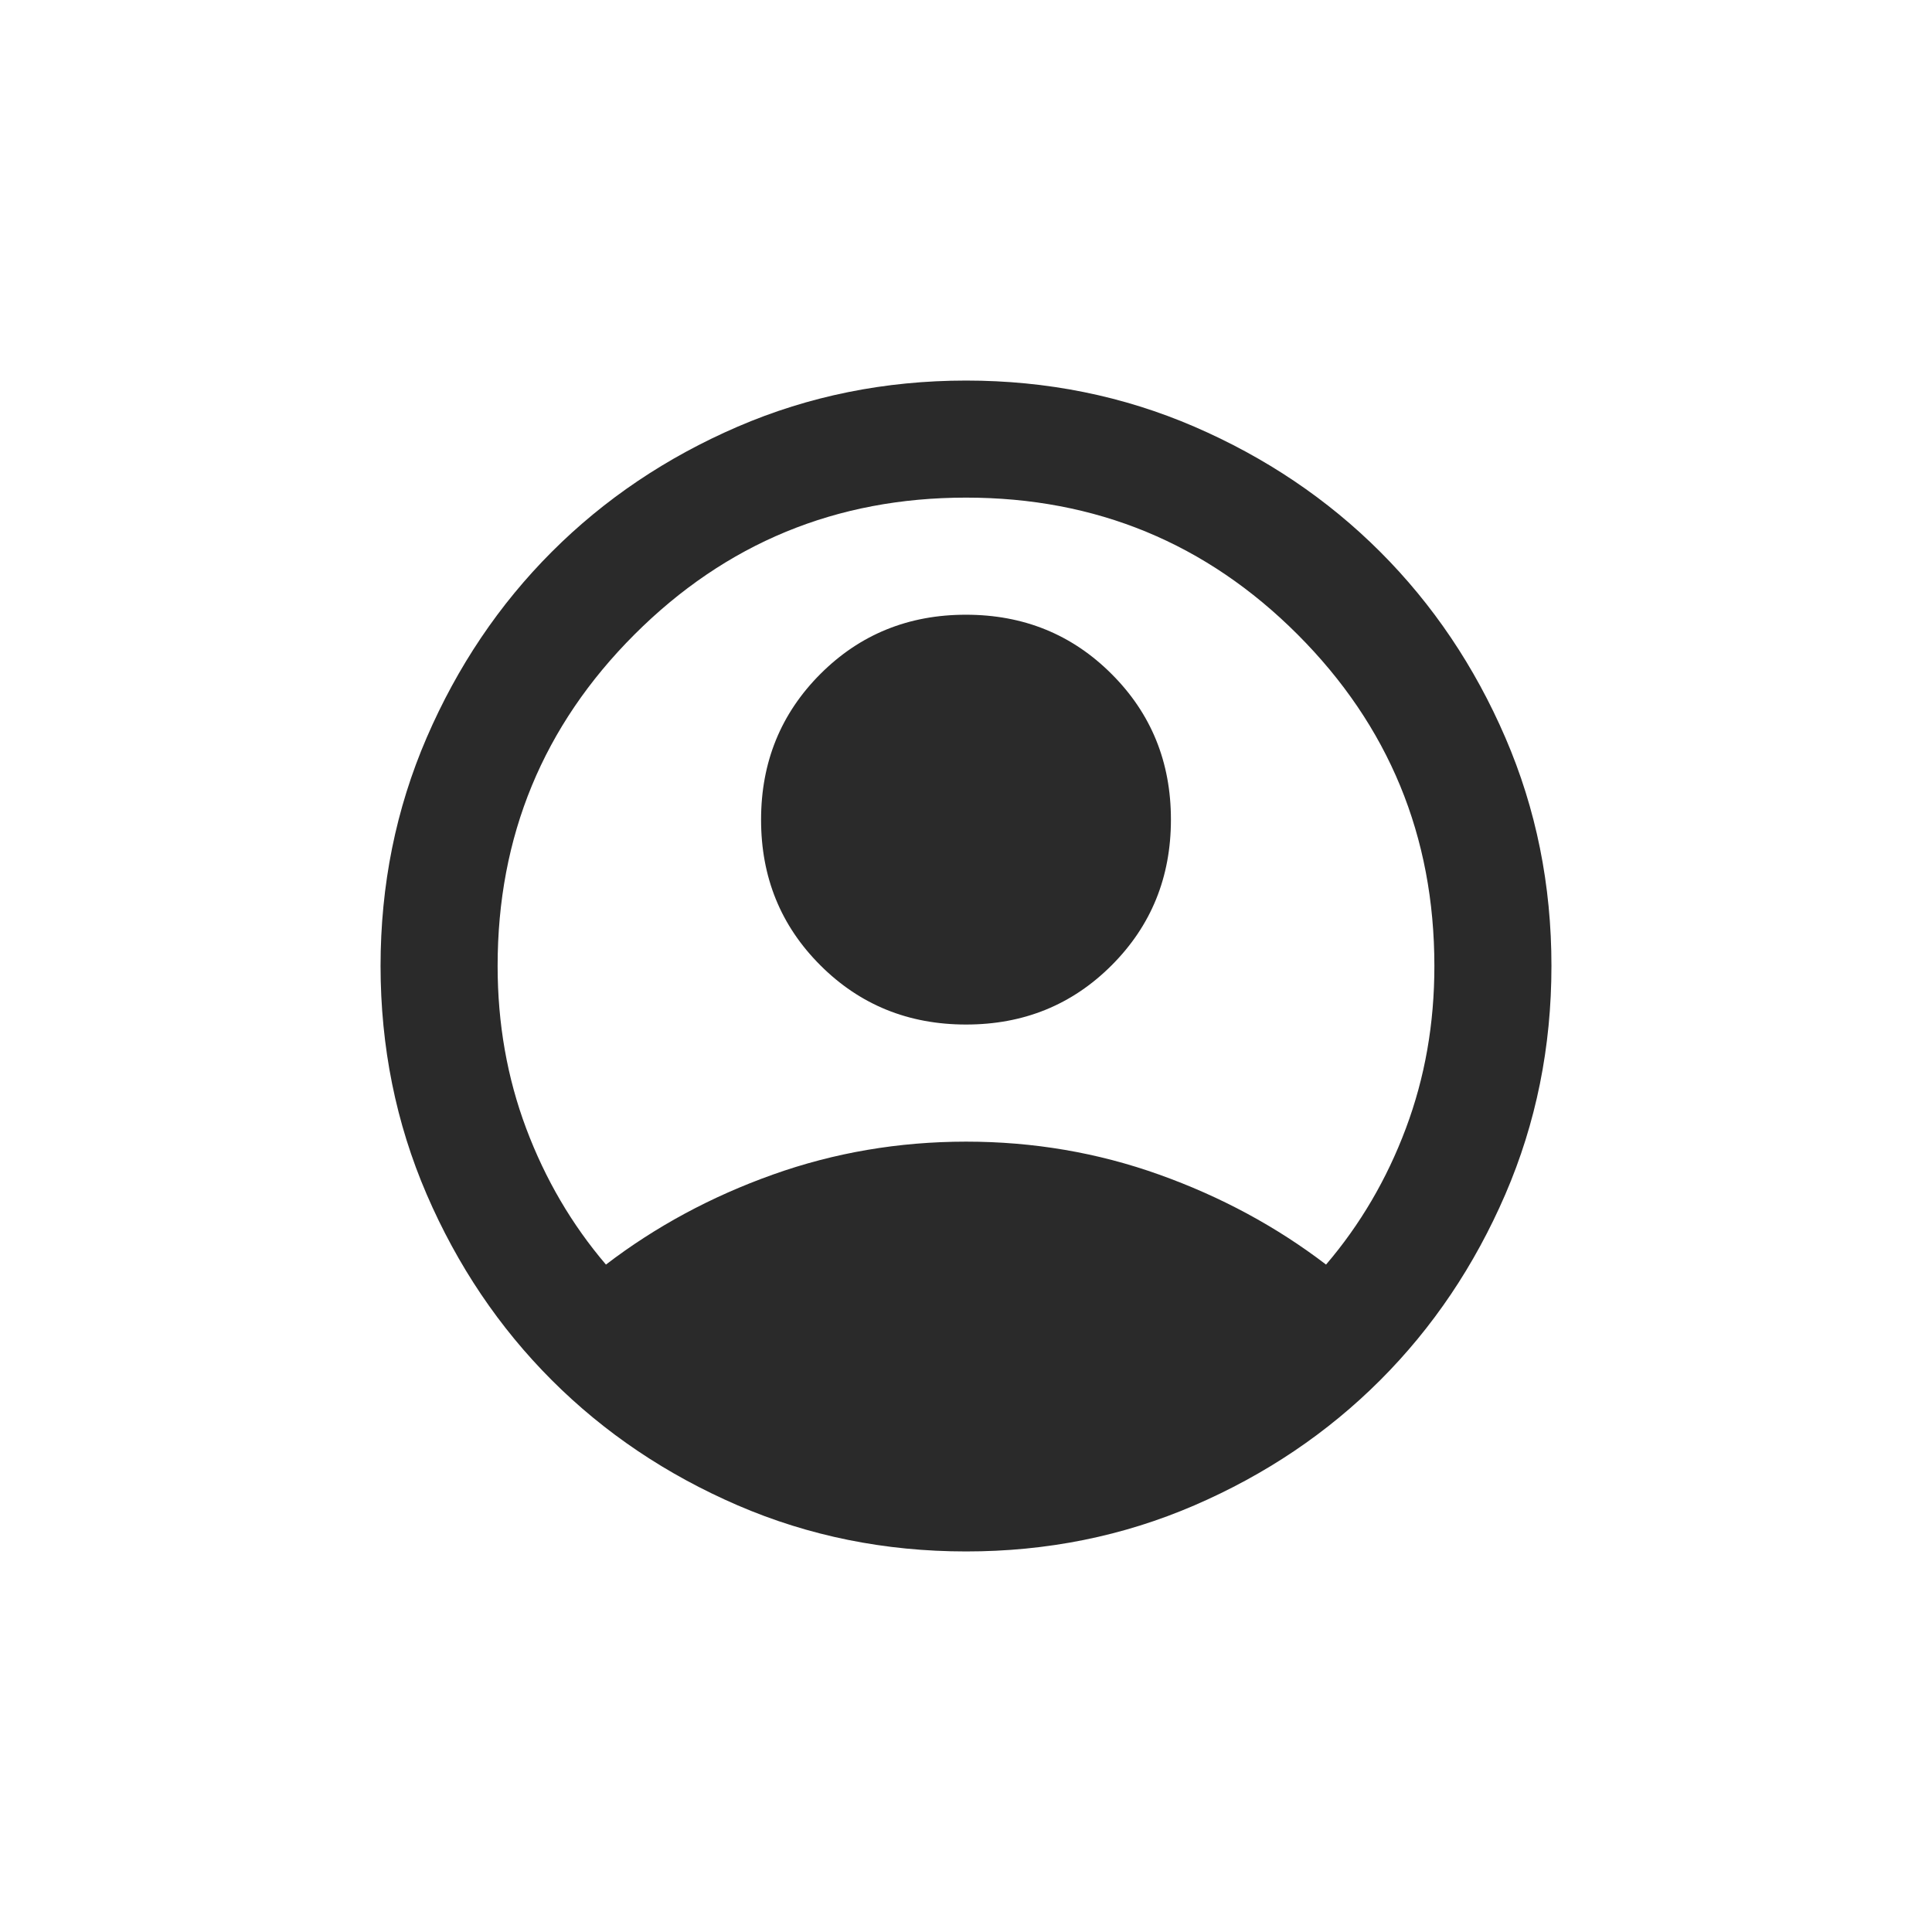 <svg width="44" height="44" viewBox="0 0 44 44" fill="none" xmlns="http://www.w3.org/2000/svg">
<path d="M13.8 28.8C14.933 27.933 16.2 27.25 17.6 26.751C19 26.251 20.467 26.001 22 26C23.533 26 25 26.25 26.4 26.751C27.8 27.251 29.067 27.934 30.2 28.8C30.978 27.889 31.584 26.856 32.017 25.7C32.451 24.544 32.668 23.311 32.667 22C32.667 19.044 31.628 16.528 29.551 14.449C27.473 12.371 24.956 11.332 22 11.333C19.044 11.333 16.528 12.372 14.449 14.451C12.371 16.529 11.332 19.045 11.333 22C11.333 23.311 11.55 24.544 11.984 25.7C12.418 26.856 13.023 27.889 13.8 28.8ZM22 23.333C20.689 23.333 19.583 22.884 18.683 21.984C17.782 21.084 17.332 19.979 17.333 18.667C17.333 17.356 17.784 16.25 18.684 15.349C19.584 14.449 20.69 13.999 22 14C23.311 14 24.417 14.45 25.317 15.351C26.218 16.251 26.668 17.357 26.667 18.667C26.667 19.978 26.217 21.084 25.317 21.984C24.418 22.884 23.312 23.334 22 23.333ZM22 35.333C20.156 35.333 18.422 34.983 16.8 34.283C15.178 33.582 13.767 32.633 12.567 31.433C11.367 30.233 10.417 28.822 9.717 27.2C9.018 25.578 8.668 23.844 8.667 22C8.667 20.156 9.017 18.422 9.717 16.8C10.418 15.178 11.368 13.767 12.567 12.567C13.767 11.367 15.178 10.417 16.8 9.717C18.422 9.018 20.156 8.668 22 8.667C23.845 8.667 25.578 9.017 27.2 9.717C28.822 10.418 30.233 11.368 31.433 12.567C32.633 13.767 33.584 15.178 34.284 16.8C34.984 18.422 35.334 20.156 35.333 22C35.333 23.844 34.983 25.578 34.283 27.2C33.582 28.822 32.633 30.233 31.433 31.433C30.233 32.633 28.822 33.584 27.2 34.284C25.578 34.984 23.845 35.334 22 35.333Z" fill="#2A2A2A"/>
</svg>
